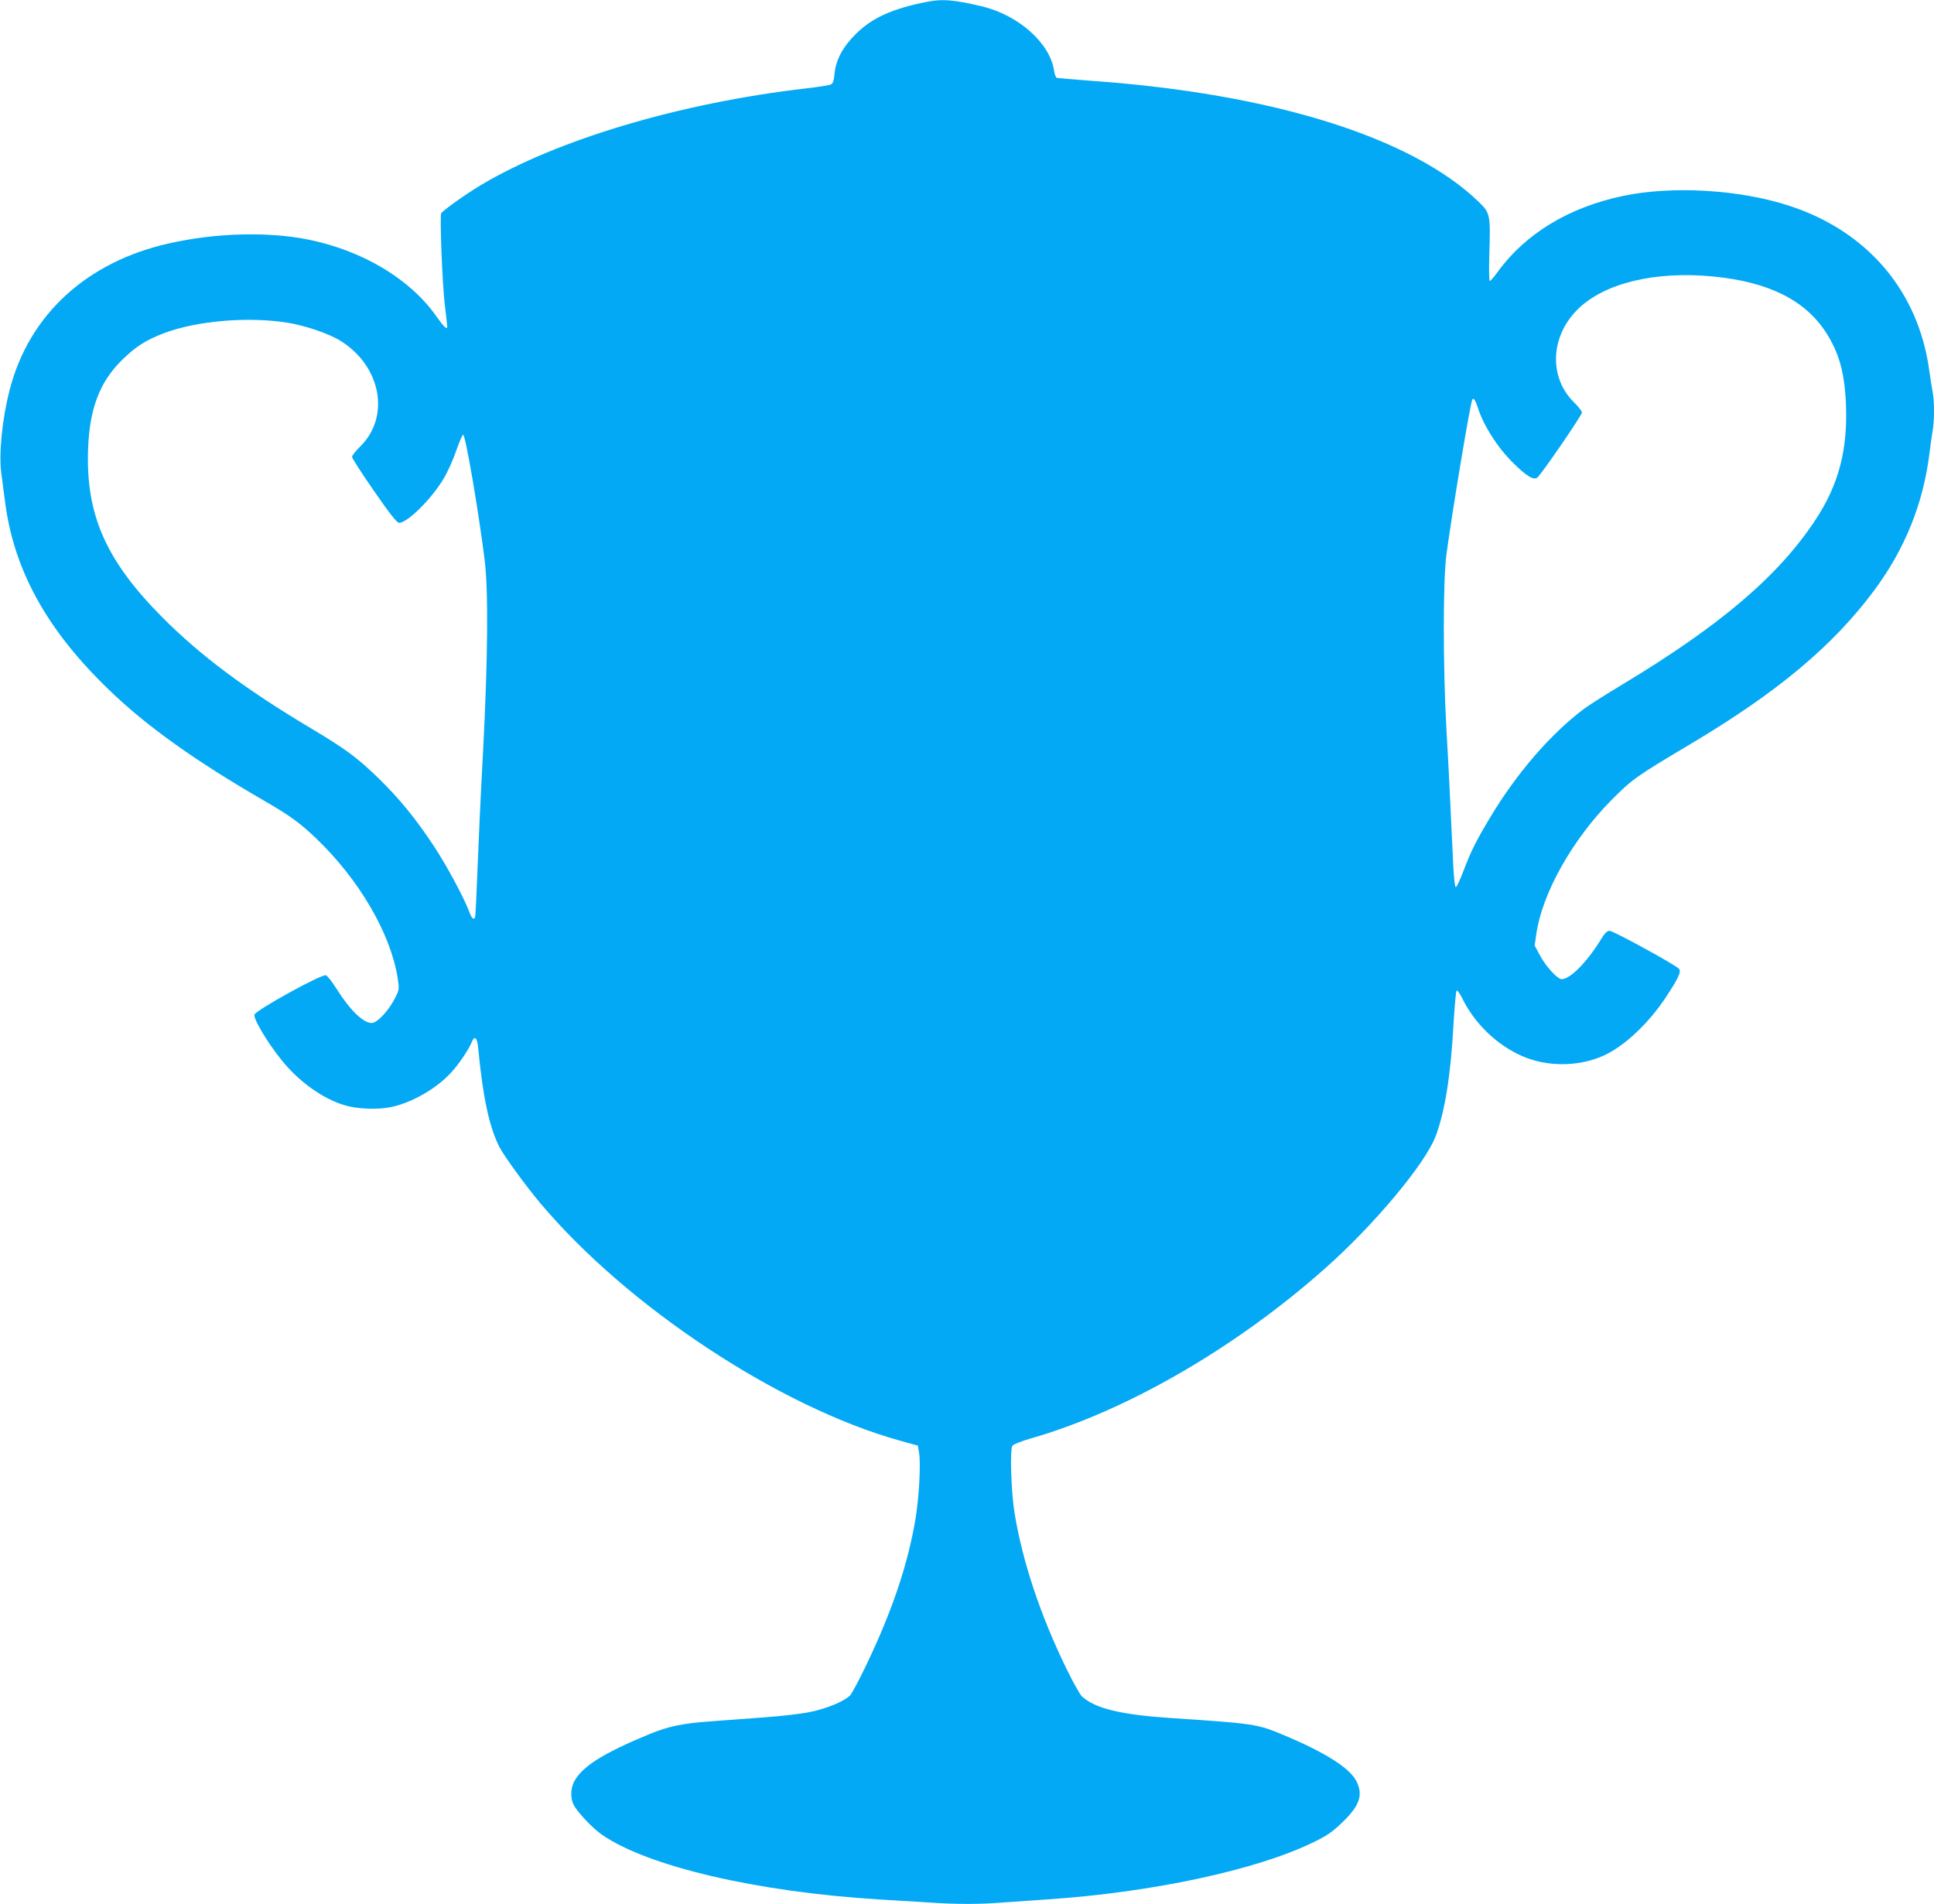 <?xml version="1.0" standalone="no"?>
<!DOCTYPE svg PUBLIC "-//W3C//DTD SVG 20010904//EN"
 "http://www.w3.org/TR/2001/REC-SVG-20010904/DTD/svg10.dtd">
<svg version="1.0" xmlns="http://www.w3.org/2000/svg"
 width="1280pt" height="1260pt" viewBox="0 0 1280 1260"
 preserveAspectRatio="xMidYMid meet">
<g transform="translate(0,1260) scale(0.1,-0.1)"
fill="#03a9f4" stroke="none">
<path d="M6135 12588 c-228 -45 -362 -105 -471 -213 -86 -85 -133 -173 -141
-265 -5 -50 -10 -63 -27 -70 -12 -5 -84 -16 -161 -25 -832 -96 -1645 -338
-2151 -639 -99 -59 -255 -170 -264 -188 -10 -21 7 -462 24 -606 9 -74 16 -138
16 -143 0 -24 -23 -2 -73 69 -173 246 -487 434 -849 507 -265 53 -611 44 -916
-25 -546 -121 -928 -471 -1057 -966 -51 -195 -74 -430 -56 -558 6 -45 18 -134
26 -198 60 -447 278 -840 686 -1233 248 -240 572 -471 1029 -735 168 -97 238
-148 344 -250 283 -271 492 -629 538 -923 11 -74 11 -76 -18 -133 -41 -82
-118 -164 -154 -164 -56 0 -144 85 -233 227 -29 46 -60 85 -70 89 -28 9 -466
-232 -473 -261 -7 -28 81 -177 176 -296 115 -145 275 -260 420 -303 85 -26
222 -31 310 -12 136 29 295 120 392 224 51 54 117 151 138 201 21 52 38 38 45
-36 31 -325 73 -521 140 -653 29 -58 175 -258 269 -370 576 -686 1584 -1352
2382 -1574 l119 -33 8 -49 c12 -73 -1 -298 -24 -437 -52 -306 -156 -614 -331
-977 -43 -90 -89 -175 -101 -189 -35 -38 -154 -88 -263 -110 -54 -12 -191 -28
-304 -36 -113 -8 -270 -20 -350 -26 -196 -14 -285 -33 -414 -86 -303 -125
-445 -214 -497 -315 -23 -46 -24 -108 -3 -151 26 -50 123 -153 184 -196 300
-211 1025 -381 1835 -431 99 -6 246 -15 328 -20 187 -13 343 -13 499 0 68 5
197 14 288 20 693 46 1383 194 1758 376 93 45 127 68 192 130 116 111 142 180
101 269 -41 91 -204 195 -486 313 -173 73 -197 76 -740 112 -335 22 -506 63
-594 143 -13 12 -59 94 -102 182 -174 357 -291 709 -344 1030 -23 139 -32 424
-14 448 8 9 60 30 119 47 631 180 1355 598 1950 1126 325 288 662 692 731 873
62 163 101 408 119 746 7 116 16 214 20 219 5 5 23 -20 40 -55 82 -165 228
-305 394 -378 163 -71 366 -72 532 0 136 58 301 211 417 386 83 125 104 169
91 190 -14 22 -434 252 -461 253 -17 0 -32 -15 -60 -61 -90 -146 -201 -259
-257 -259 -28 0 -105 84 -145 159 l-34 64 11 76 c38 268 238 624 495 884 140
141 162 157 532 377 570 340 935 645 1207 1010 205 275 327 577 368 910 6 52
16 119 21 149 12 69 12 196 0 258 -5 26 -15 89 -22 138 -71 528 -409 925 -929
1094 -329 107 -775 133 -1100 64 -356 -75 -643 -249 -826 -500 -25 -35 -50
-63 -54 -63 -5 0 -6 82 -3 183 8 255 6 267 -70 341 -442 427 -1364 716 -2560
801 -122 9 -227 18 -233 20 -6 2 -15 24 -18 49 -28 183 -238 368 -481 425
-185 43 -256 49 -360 29z m5206 -1818 c365 -36 605 -156 744 -370 86 -133 123
-264 132 -471 13 -304 -47 -534 -200 -767 -244 -372 -630 -701 -1283 -1094
-105 -63 -215 -133 -245 -155 -225 -167 -456 -435 -634 -735 -86 -144 -121
-214 -169 -341 -23 -60 -45 -108 -51 -108 -6 0 -13 62 -17 148 -23 493 -30
637 -45 898 -23 416 -23 980 0 1155 38 282 160 1017 172 1028 9 9 22 -11 35
-53 37 -120 133 -269 236 -370 88 -87 135 -115 159 -95 28 23 295 412 295 430
0 8 -24 40 -54 69 -167 165 -155 436 27 615 176 173 513 254 898 216z m-9436
-306 c112 -18 266 -70 341 -115 275 -165 341 -504 138 -704 -30 -29 -54 -60
-54 -69 0 -9 66 -111 146 -226 108 -156 151 -210 166 -210 54 0 213 157 292
289 27 44 65 128 85 187 20 58 41 106 46 107 15 3 100 -491 142 -823 26 -202
22 -667 -10 -1275 -15 -269 -31 -623 -37 -785 -6 -162 -13 -301 -15 -307 -8
-25 -23 -12 -40 35 -36 95 -147 301 -233 432 -119 180 -226 312 -363 446 -144
140 -220 196 -444 330 -440 262 -736 483 -990 738 -374 376 -508 679 -492
1116 10 266 76 440 222 585 92 91 159 134 283 181 218 82 559 110 817 68z"/>
</g>
</svg>
